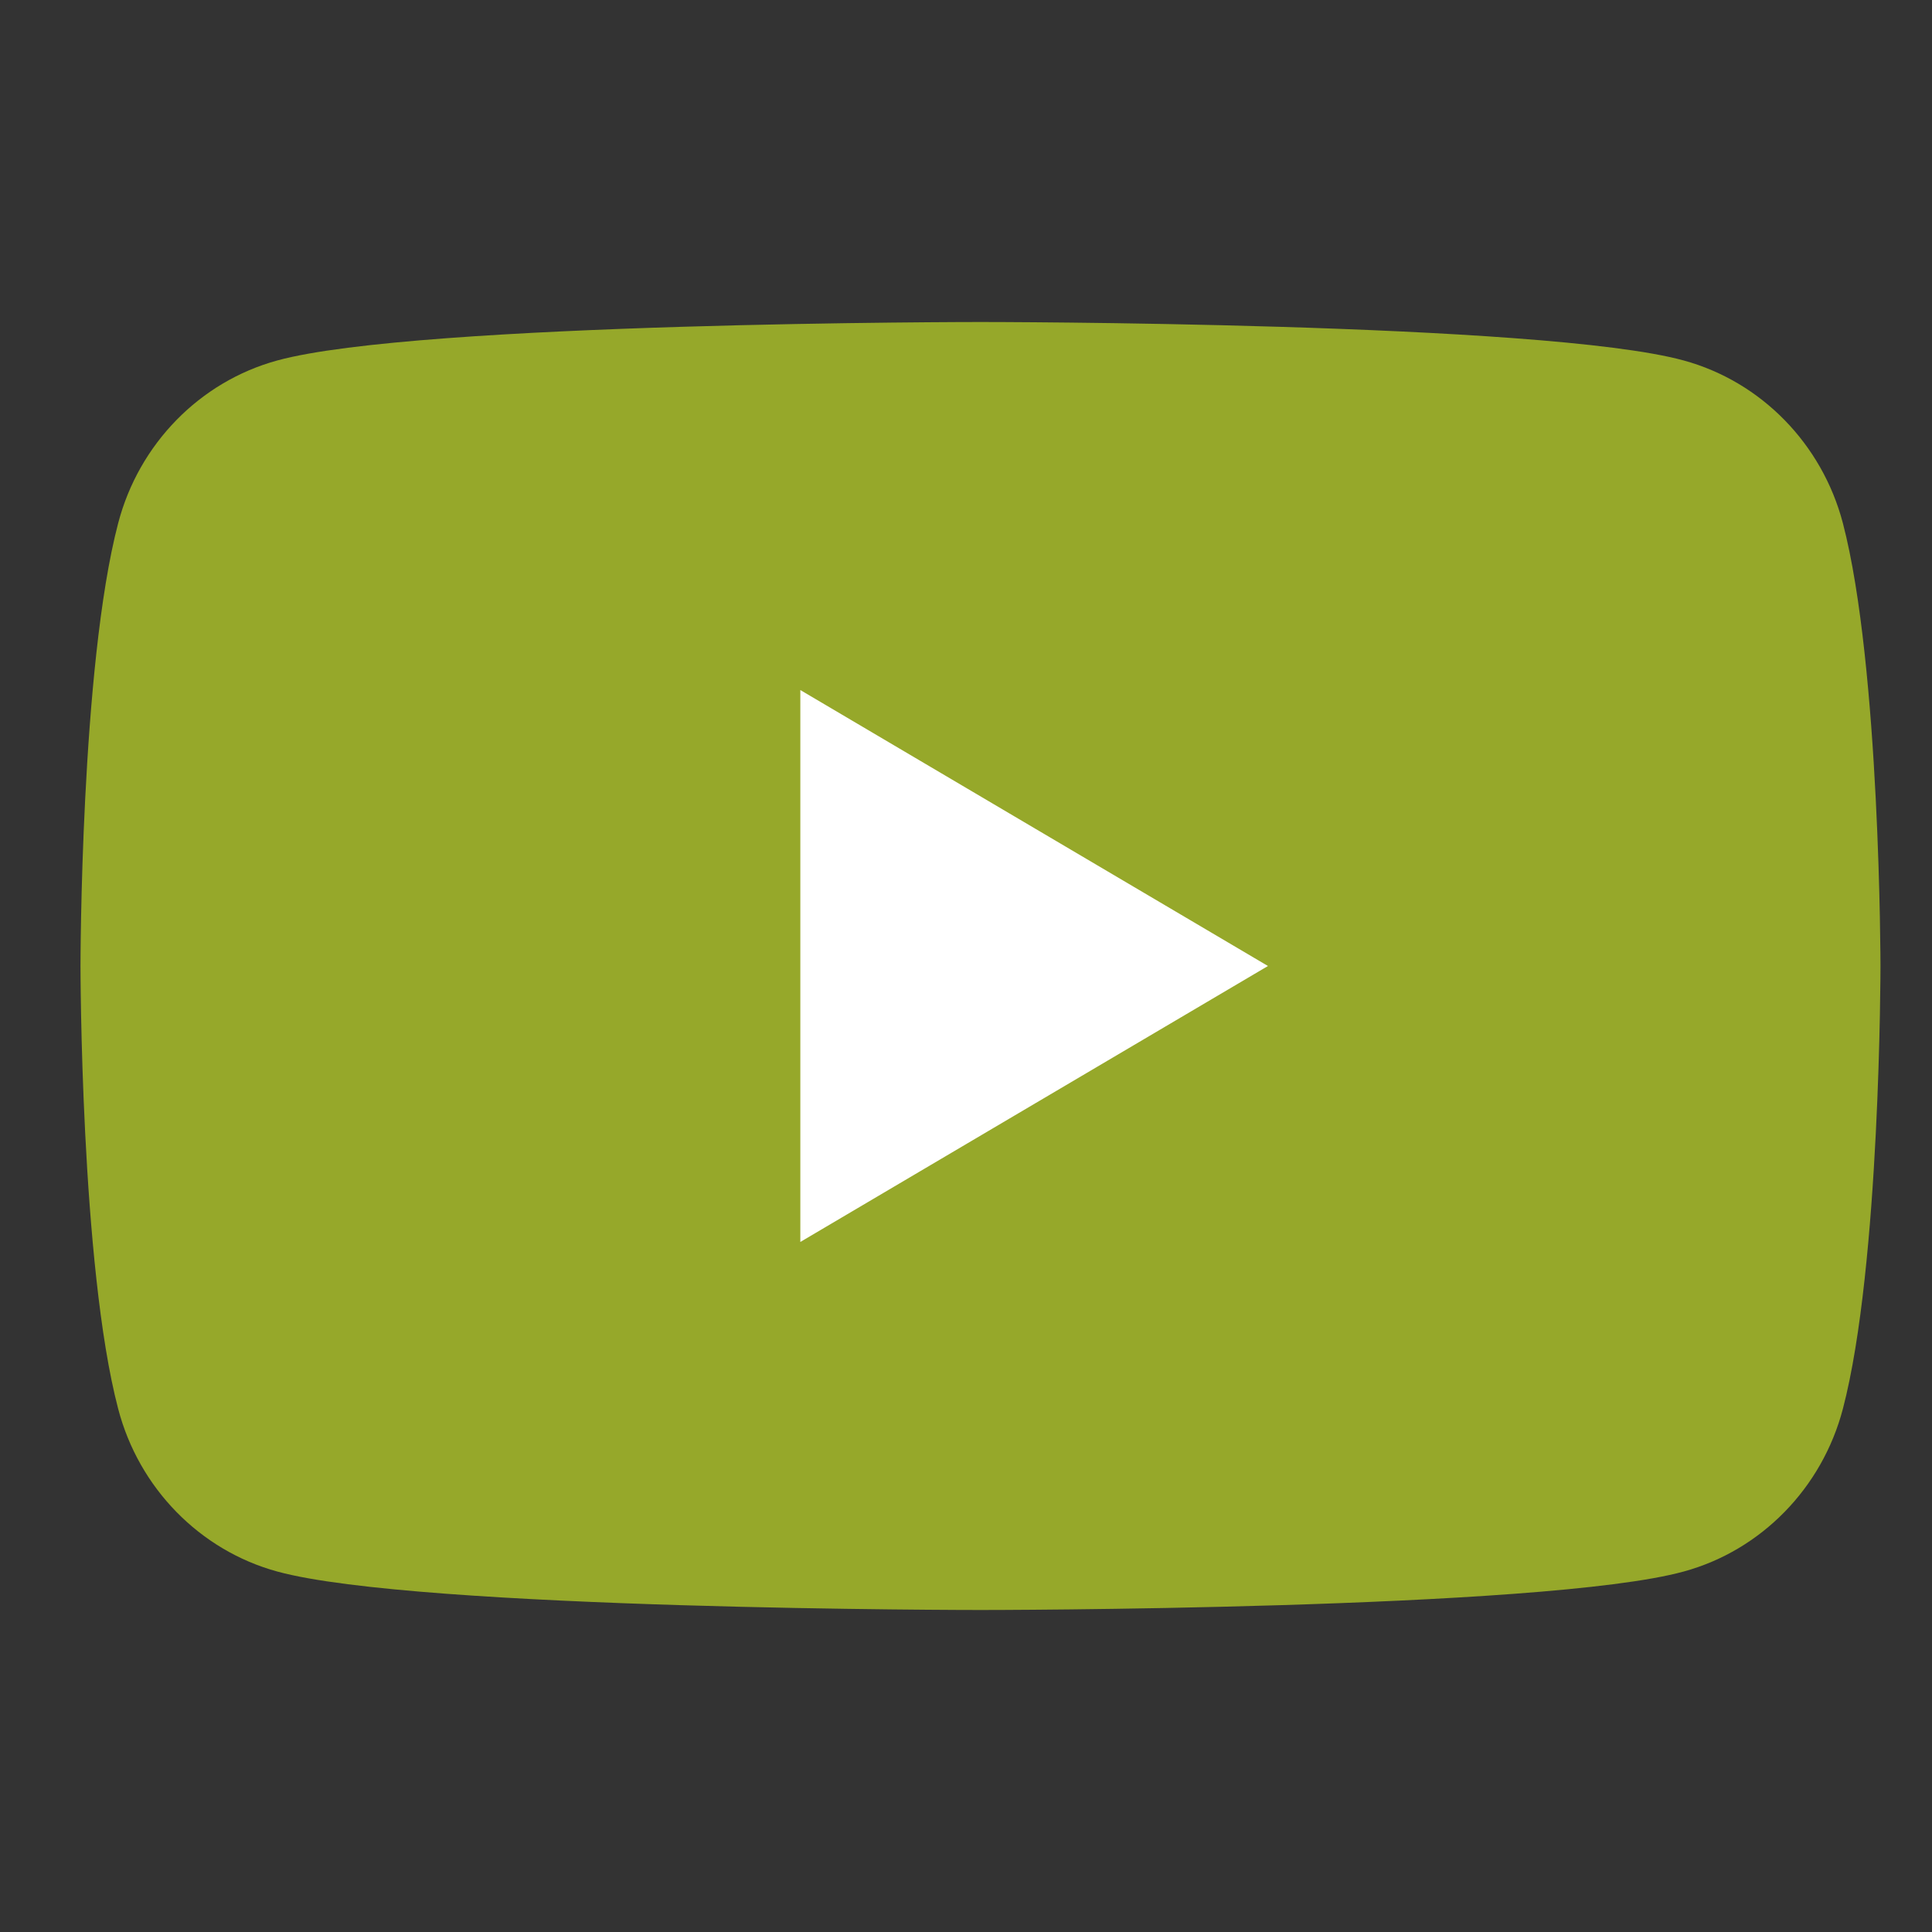 <svg width="24" height="24" viewBox="0 0 24 24" fill="none" xmlns="http://www.w3.org/2000/svg">
<rect x="0" y="0" width="24" height="24" fill="#333333" stroke="none"/>
<path d="M22.893 6.499C22.635 5.515 21.878 4.741 20.916 4.478C19.173 4 12.18 4 12.18 4C12.18 4 5.187 4 3.444 4.478C2.482 4.741 1.725 5.515 1.468 6.499C1 8.28 1 12 1 12C1 12 1 15.72 1.468 17.501C1.725 18.485 2.482 19.259 3.444 19.522C5.187 20 12.18 20 12.18 20C12.18 20 19.173 20 20.916 19.522C21.878 19.259 22.635 18.485 22.893 17.501C23.36 15.72 23.36 12 23.36 12C23.36 12 23.358 8.28 22.893 6.499Z" fill="#96A82A"/>
<path d="M9.942 15.428L15.751 12L9.942 8.572V15.428Z" fill="white"/>
</svg>
